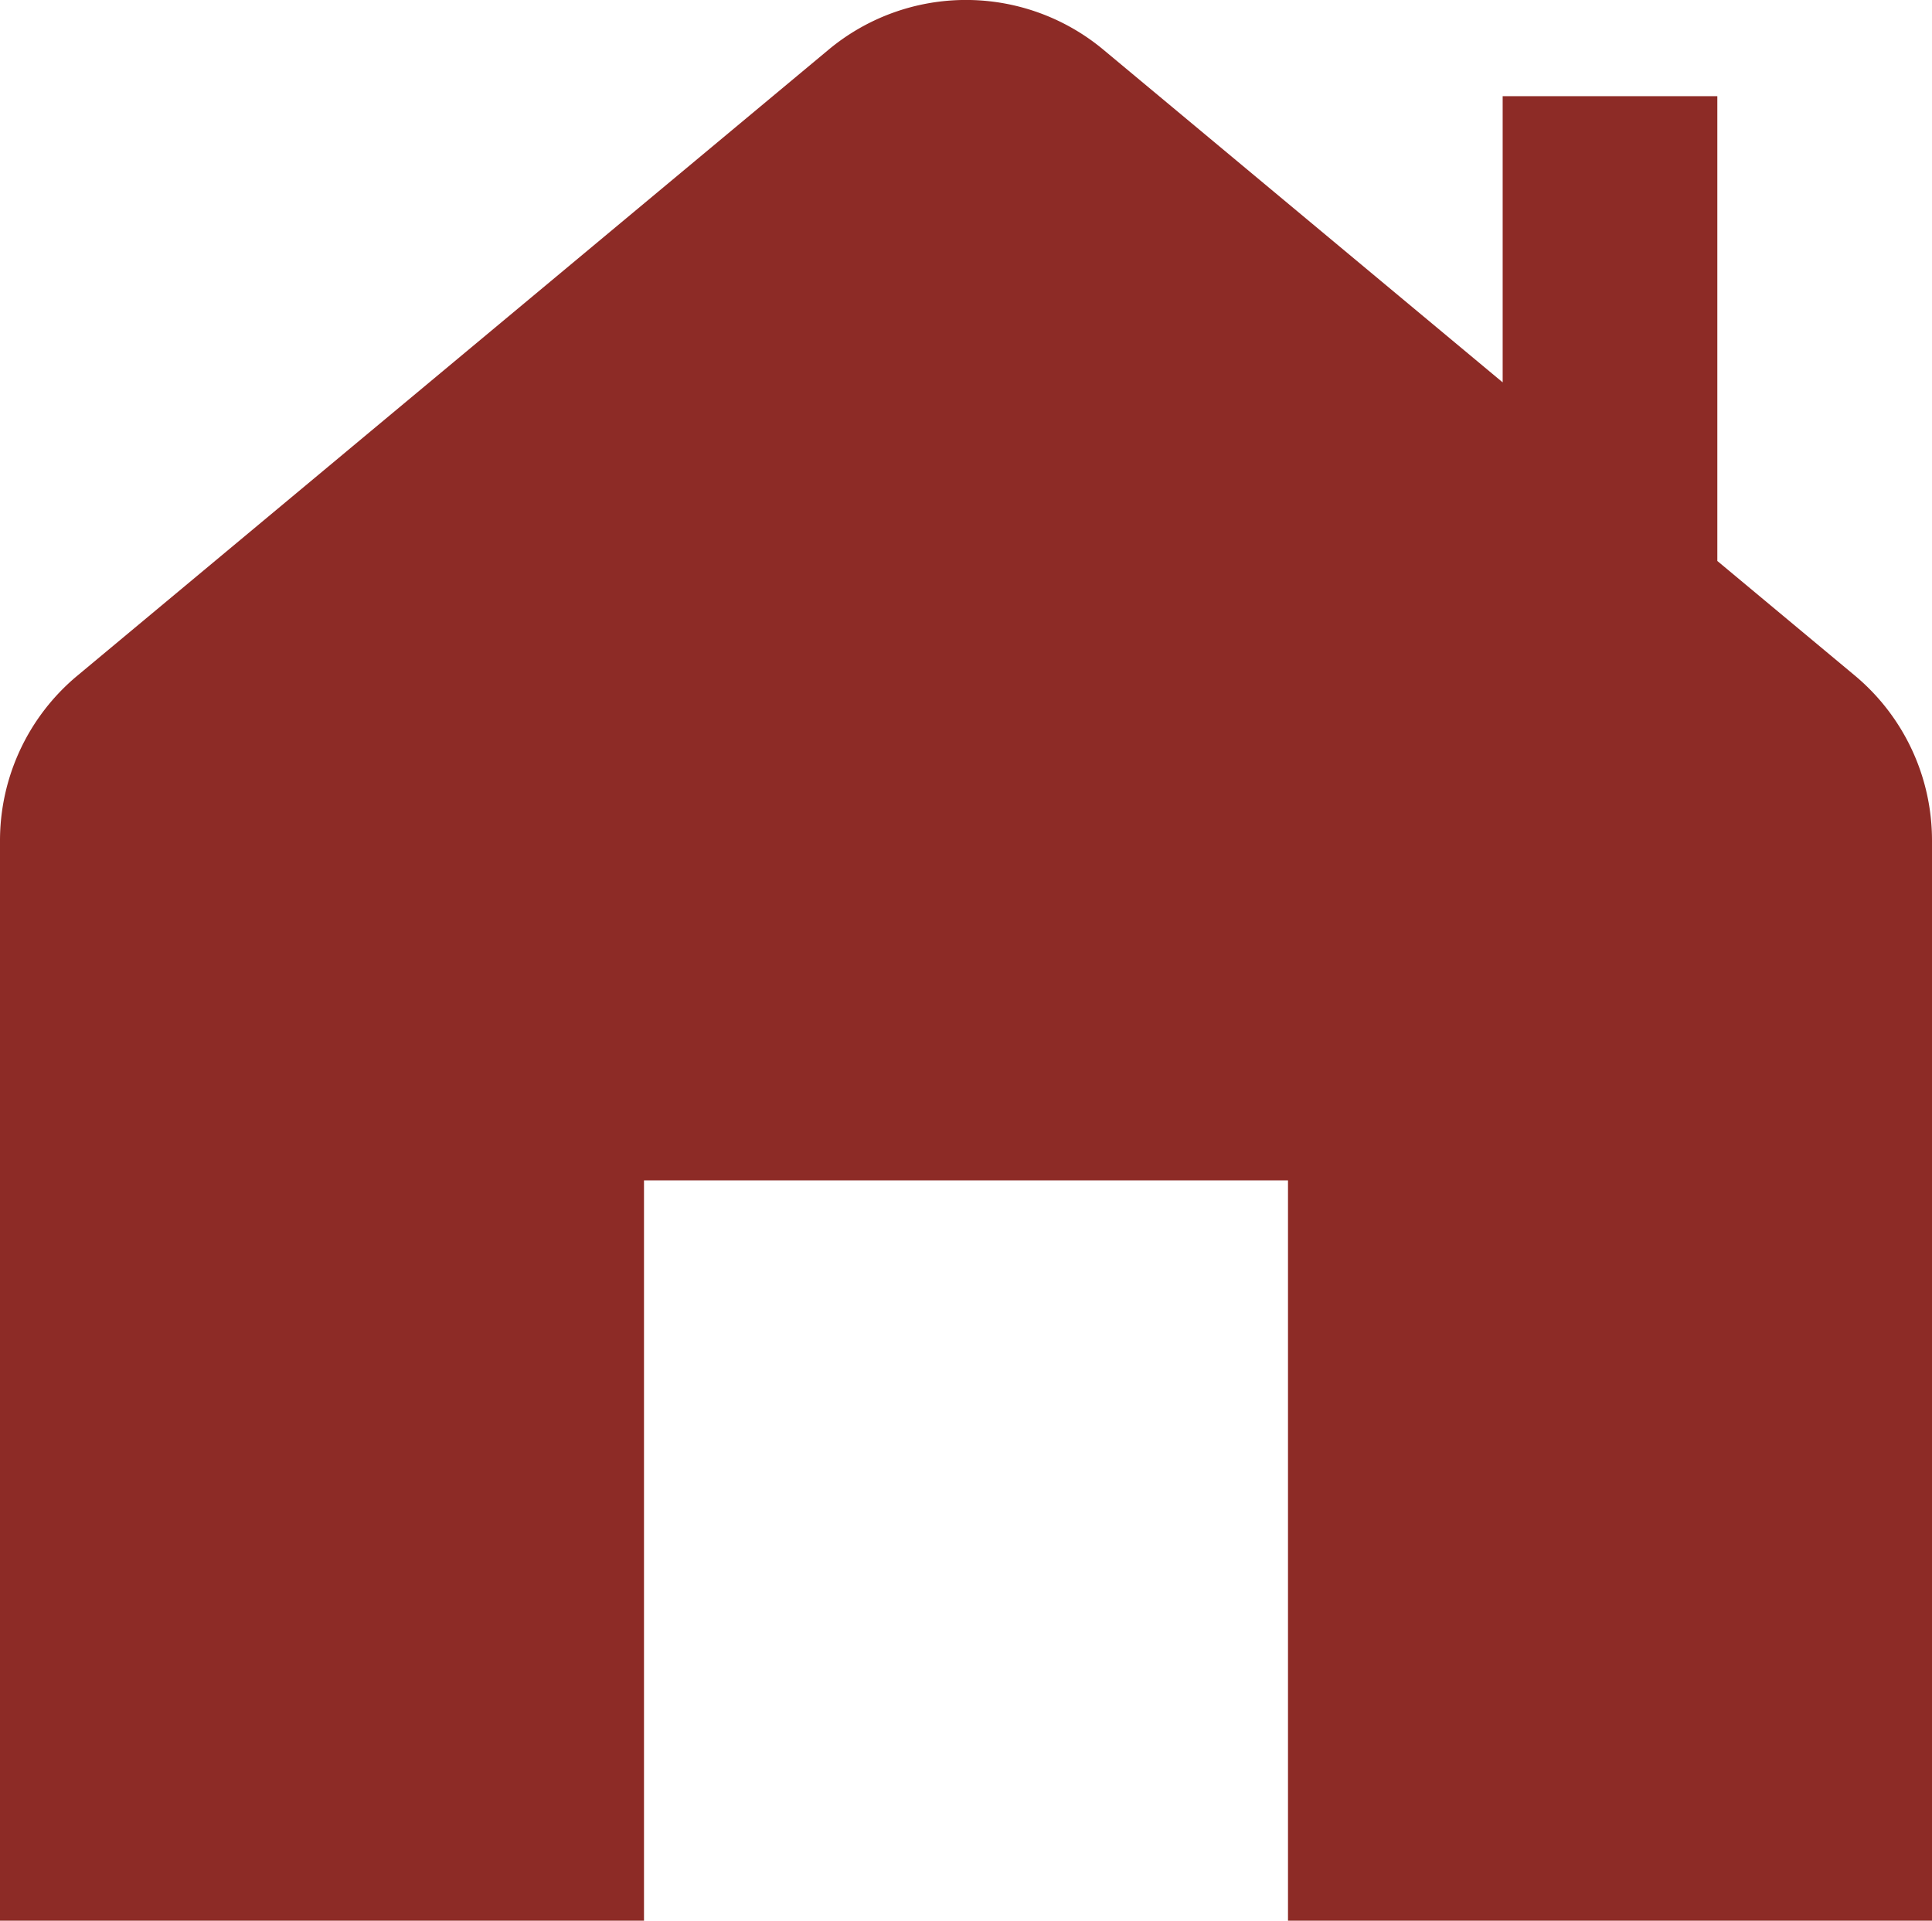<?xml version="1.0" encoding="UTF-8"?>
<svg xmlns="http://www.w3.org/2000/svg" width="33.921" height="33.726" viewBox="0 0 33.921 33.726">
  <g id="Group_58945" data-name="Group 58945" transform="translate(-787 -966)">
    <path id="noun-house-3095061" d="M140,103.728h11.307v-13h11.307v13h11.307V84.763a3.77,3.77,0,0,0-1.356-2.9l-2.413-2.011V71.691h-3.769v5.025l-7.01-5.841a3.769,3.769,0,0,0-4.826,0L141.356,81.868a3.769,3.769,0,0,0-1.356,2.9Z" transform="translate(647 895.998)" fill="#8d2b26" fill-rule="evenodd"></path>
  </g>
</svg>
